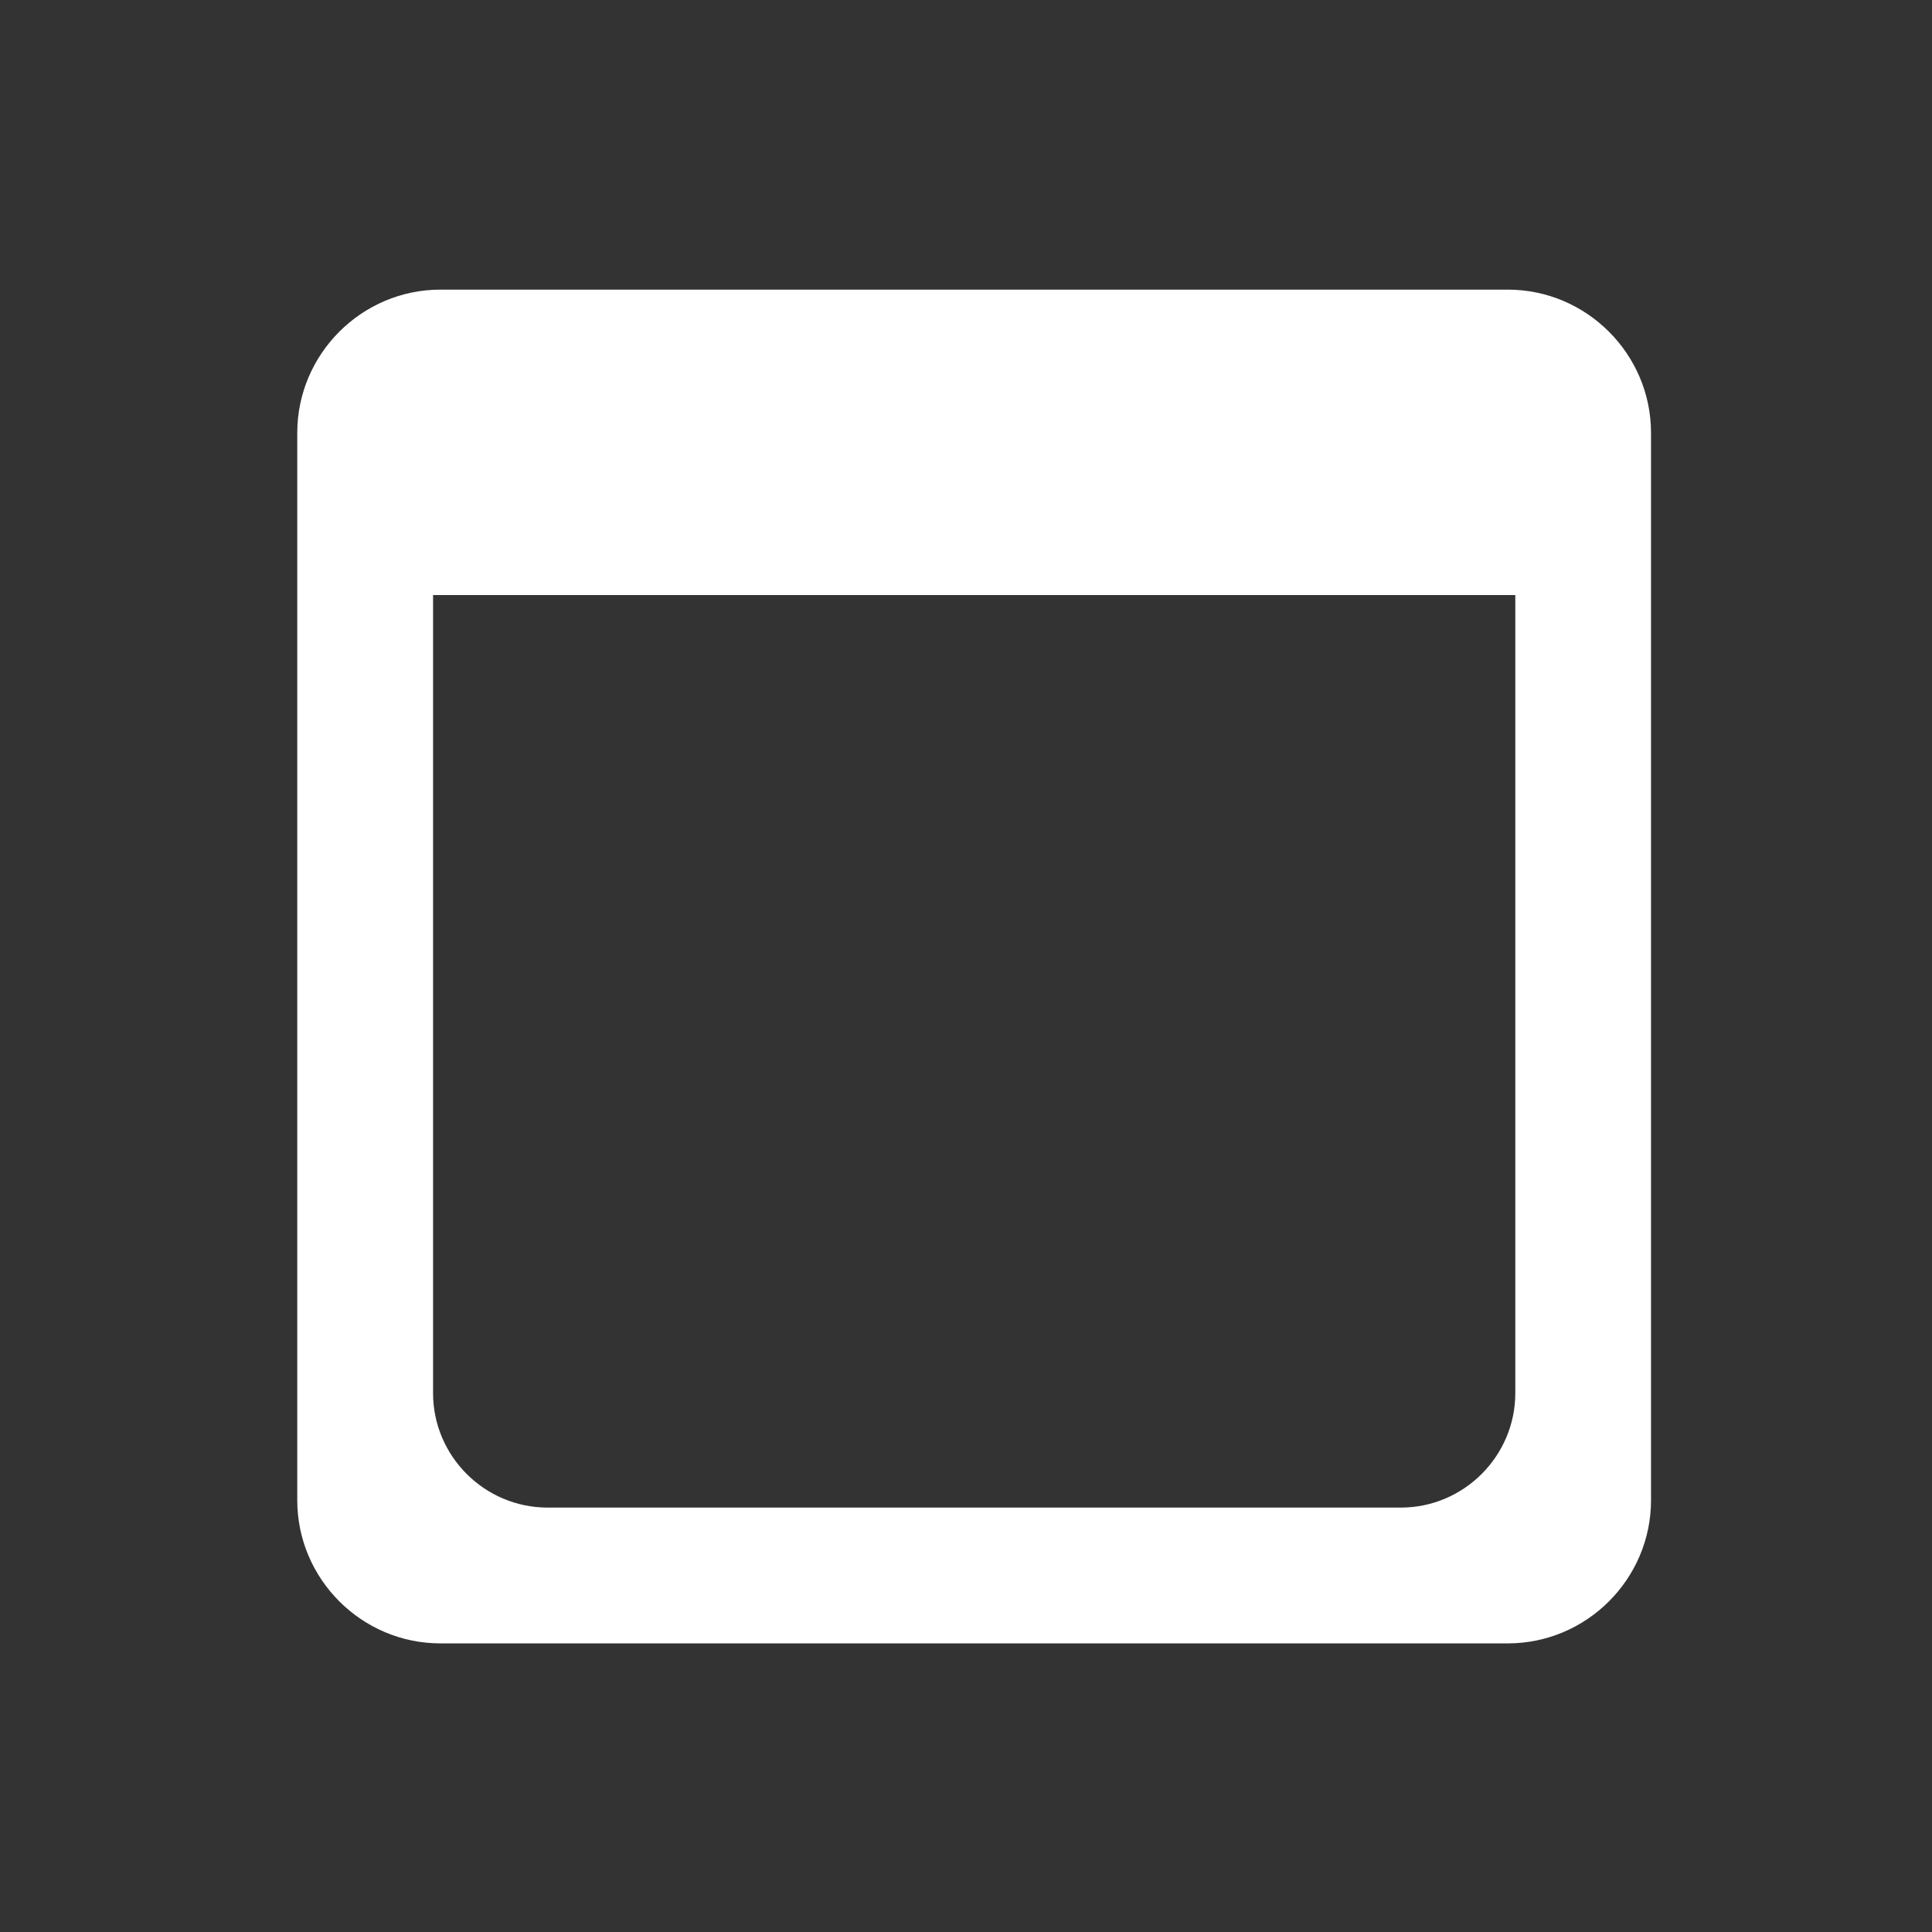 <svg width="24" height="24" xmlns="http://www.w3.org/2000/svg">

 <rect width="100%" height="100%" fill="#333333" stroke="none"/>

 <g>
  <title>Layer 1</title>
  <g stroke-width="0" id="svg_1" transform="matrix(1.059 0 0 1.059 2.209 -5.069)">
   <path stroke="null" id="svg_2" fill=" rgb(255, 255, 255)" d="m3.08,8.184l12.521,0c0.924,0 1.68,0.756 1.68,1.68l0,12.521c0,0.924 -0.756,1.679 -1.68,1.679l-12.521,0c-0.924,0 -1.679,-0.756 -1.679,-1.679l0,-12.521c0,-0.924 0.756,-1.68 1.679,-1.68l0,0zm12.608,3.583l-12.694,0l0,9.361c0,0.739 0.604,1.343 1.343,1.343l10.009,0c0.739,0 1.343,-0.604 1.343,-1.343l0,-9.361l0,0z" clip-rule="evenodd" fill-rule="evenodd"/>
  </g>
 </g>
</svg>